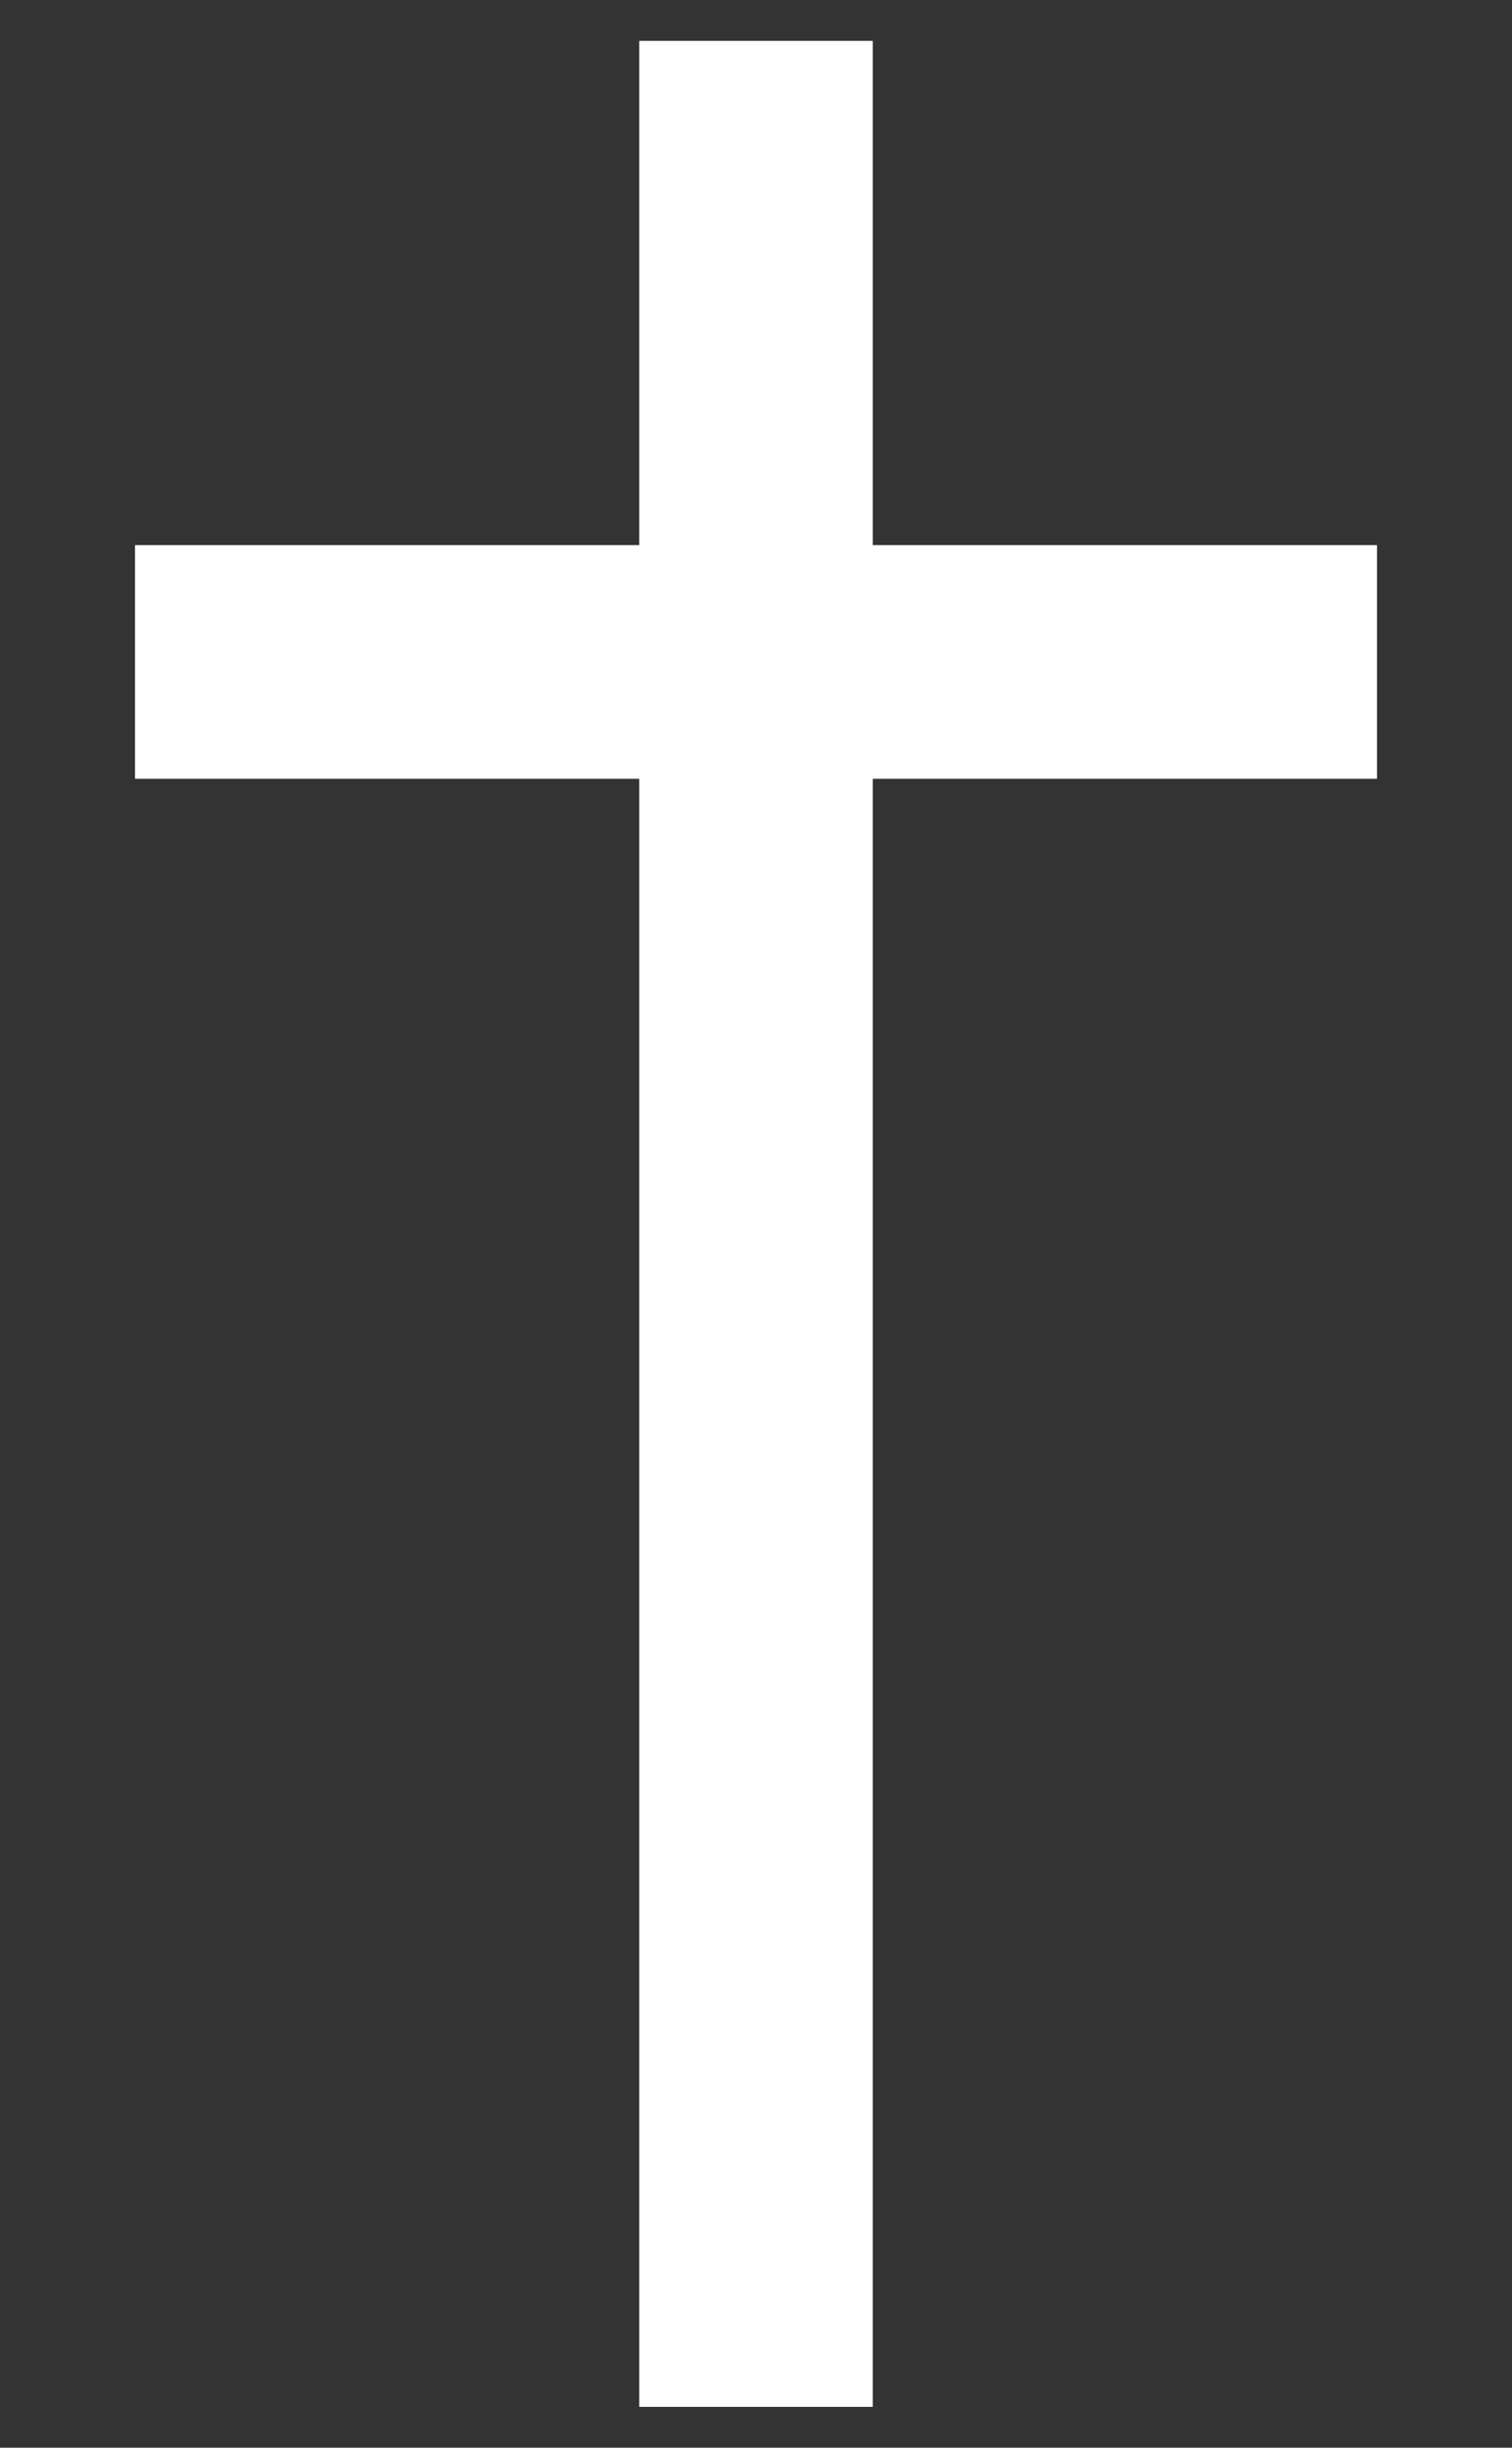 <?xml version="1.0" encoding="utf-8"?>
<!-- Generator: Adobe Illustrator 28.3.0, SVG Export Plug-In . SVG Version: 6.00 Build 0)  -->
<svg version="1.1" id="Lager_1" xmlns="http://www.w3.org/2000/svg" xmlns:xlink="http://www.w3.org/1999/xlink" x="0px" y="0px"
	 viewBox="0 0 333 539" style="enable-background:new 0 0 333 539;" xml:space="preserve">
<rect x="0" y="0" width="333" height="539" fill="#333333" stroke="none"/>
<style type="text/css">
	.st0{fill:#FFFFFF;}
</style>
<polygon class="st0" points="303.26,120.04 192.22,120.04 192.22,9 140.78,9 140.78,120.04 29.74,120.04 29.74,171.49 
	140.78,171.49 140.78,530 192.22,530 192.22,171.49 303.26,171.49 "/>
</svg>
